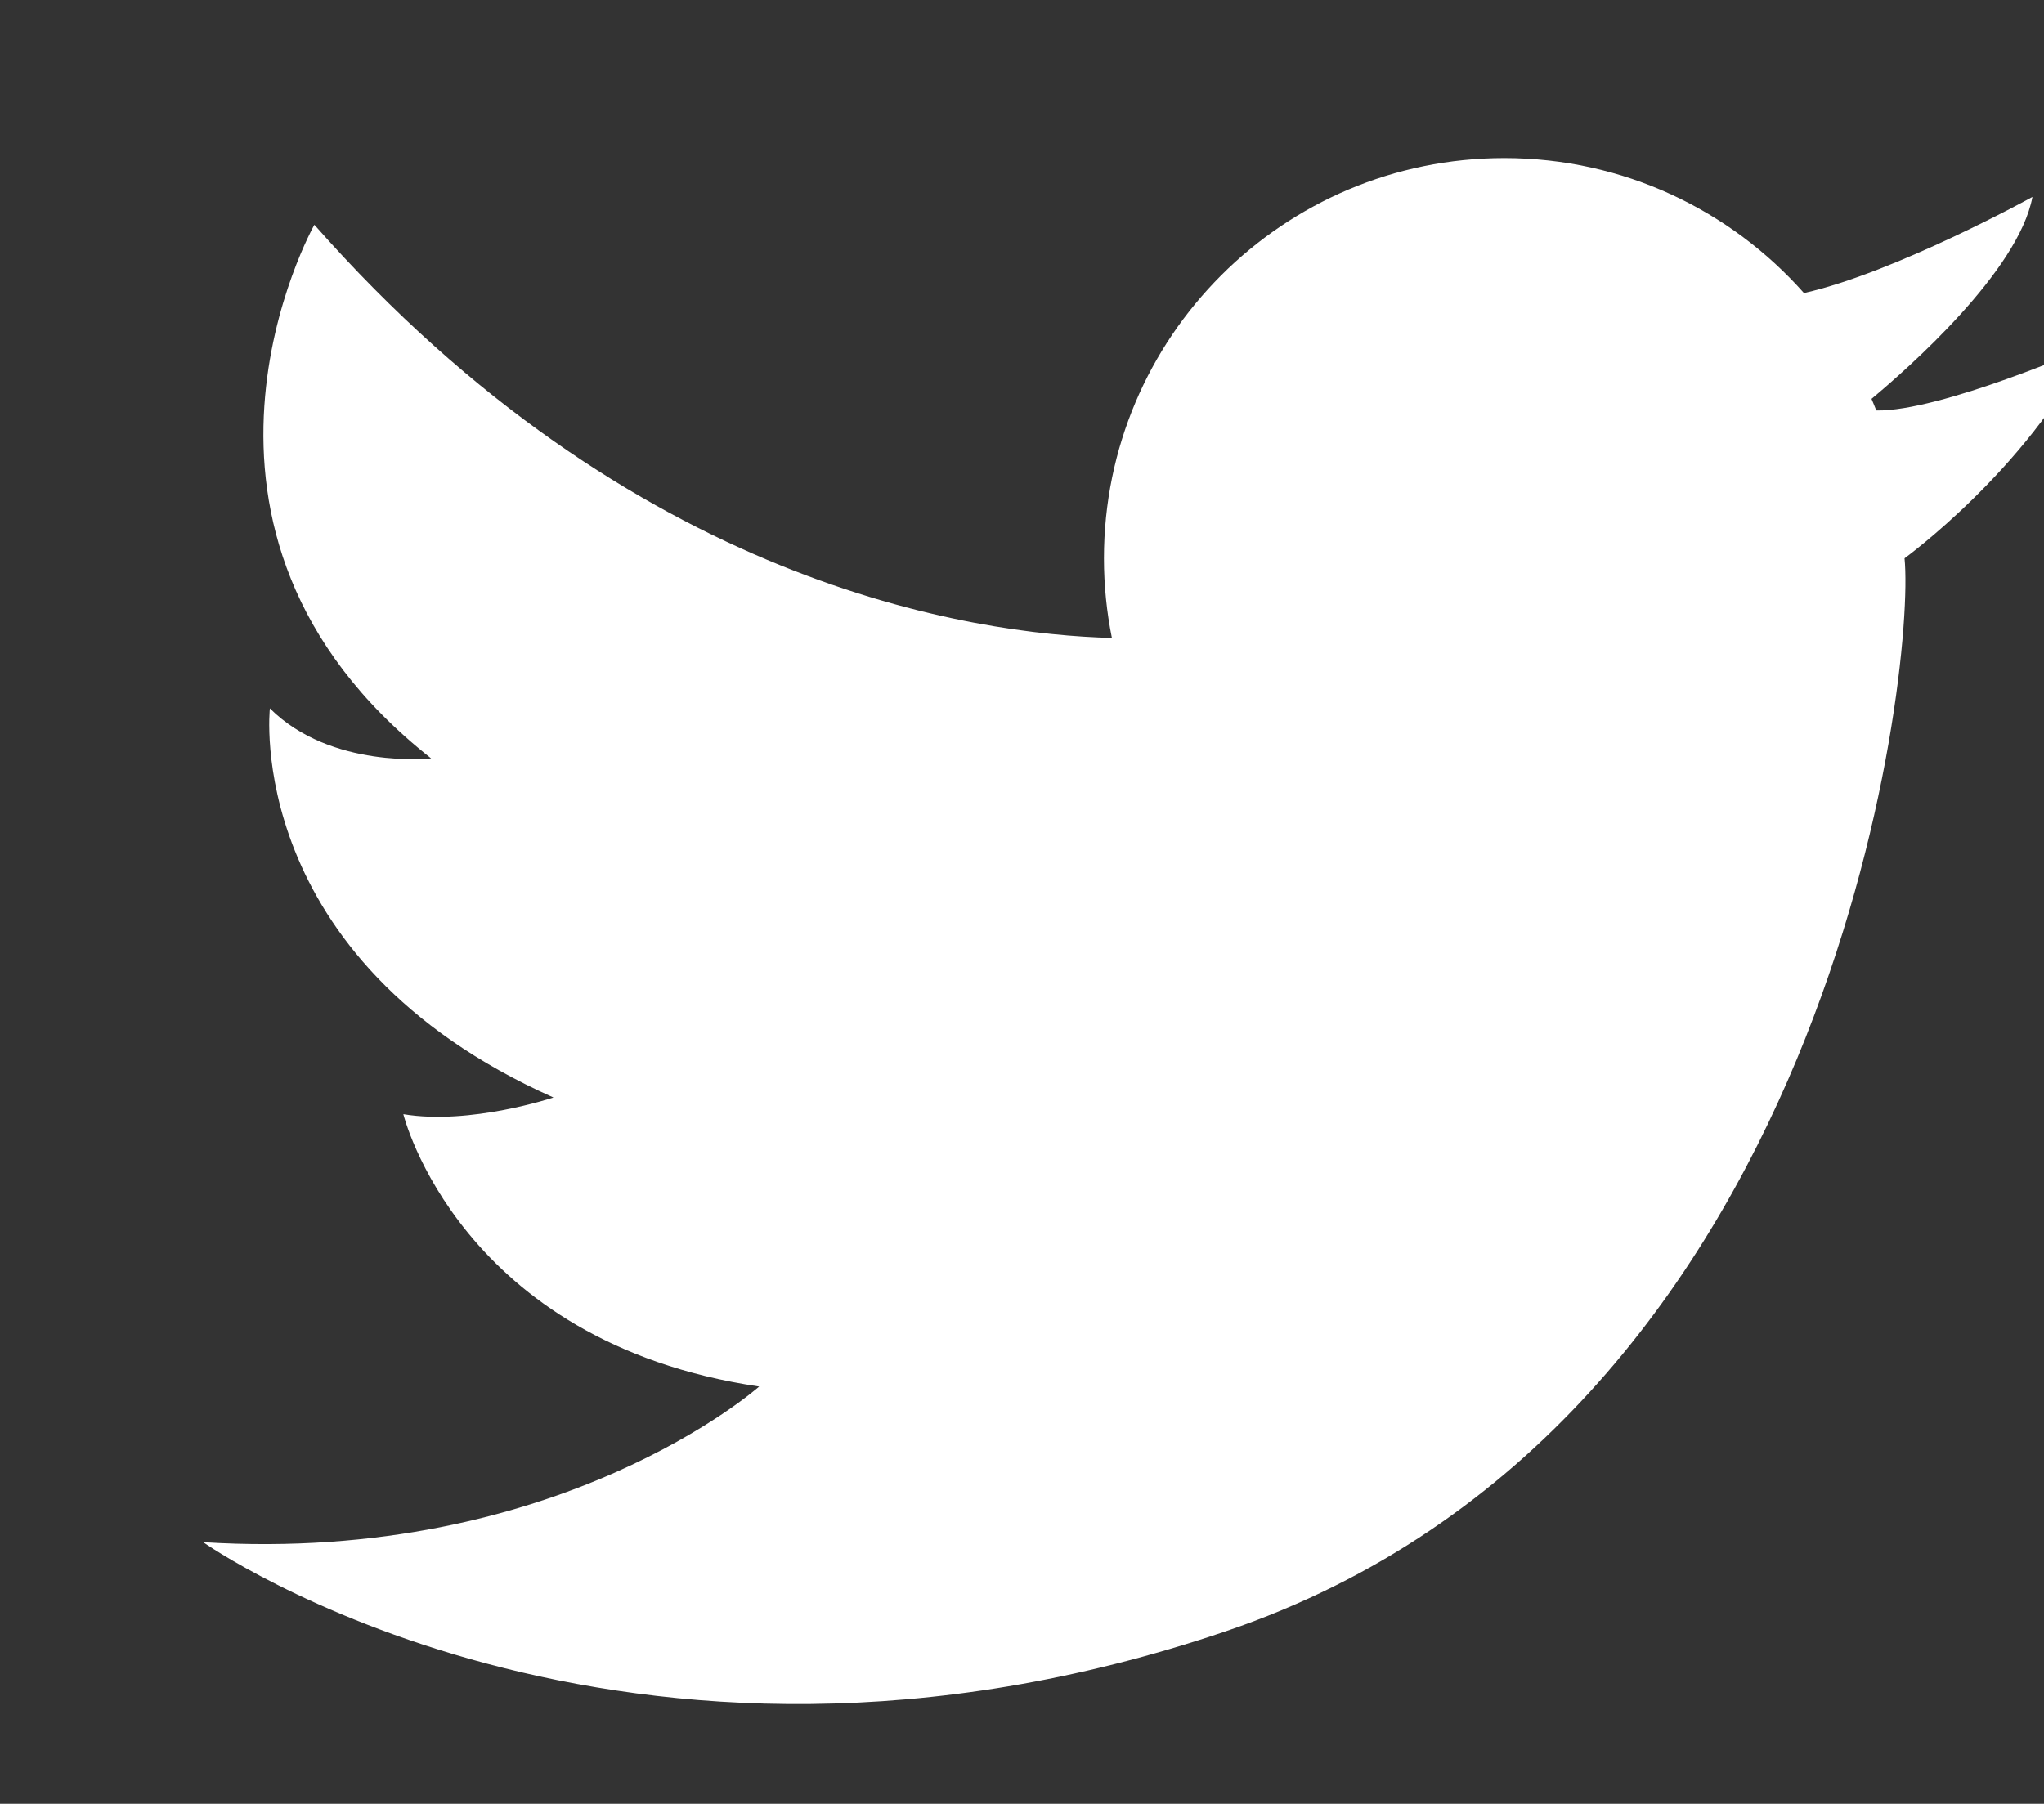 <?xml version="1.0" encoding="utf-8"?>
<!-- Generator: Adobe Illustrator 24.3.0, SVG Export Plug-In . SVG Version: 6.00 Build 0)  -->
<svg version="1.1" id="レイヤー_1" xmlns="http://www.w3.org/2000/svg" xmlns:xlink="http://www.w3.org/1999/xlink" x="0px"
	 y="0px" width="31.13px" height="27.478px" viewBox="0 0 31.13 27.478" style="enable-background:new 0 0 31.13 27.478;"
	 xml:space="preserve">
<rect x="0" y="0" width="31.13" height="27.478" fill="#333333" stroke="none"/>
<style type="text/css">
	.st0{fill:#FFFFFF;}
</style>
<path class="st0" d="M31.801,5.287c0,0-2.249,0.984-3.225,0.966c-0.024-0.059-0.047-0.118-0.073-0.177
	C29.049,5.621,30.741,4.135,30.954,3c0,0-2.093,1.154-3.48,1.464c-1.117-1.261-2.747-2.056-4.564-2.056
	c-3.367,0-6.097,2.73-6.097,6.097c0,0.415,0.042,0.821,0.121,1.213C14.821,9.663,9.629,8.919,4.788,3.424
	c0,0-2.625,4.657,1.778,8.129c0,0-1.524,0.169-2.456-0.762c0,0-0.423,3.811,4.319,5.928c0,0-1.27,0.424-2.286,0.254
	c0,0,0.847,3.472,5.419,4.149c0,0-3.049,2.71-8.468,2.371c0,0,6.351,4.488,15.581,1.355c9.23-3.133,10.5-14.65,10.331-16.343
	C29.006,8.505,30.869,7.15,31.801,5.287z"/>
</svg>
